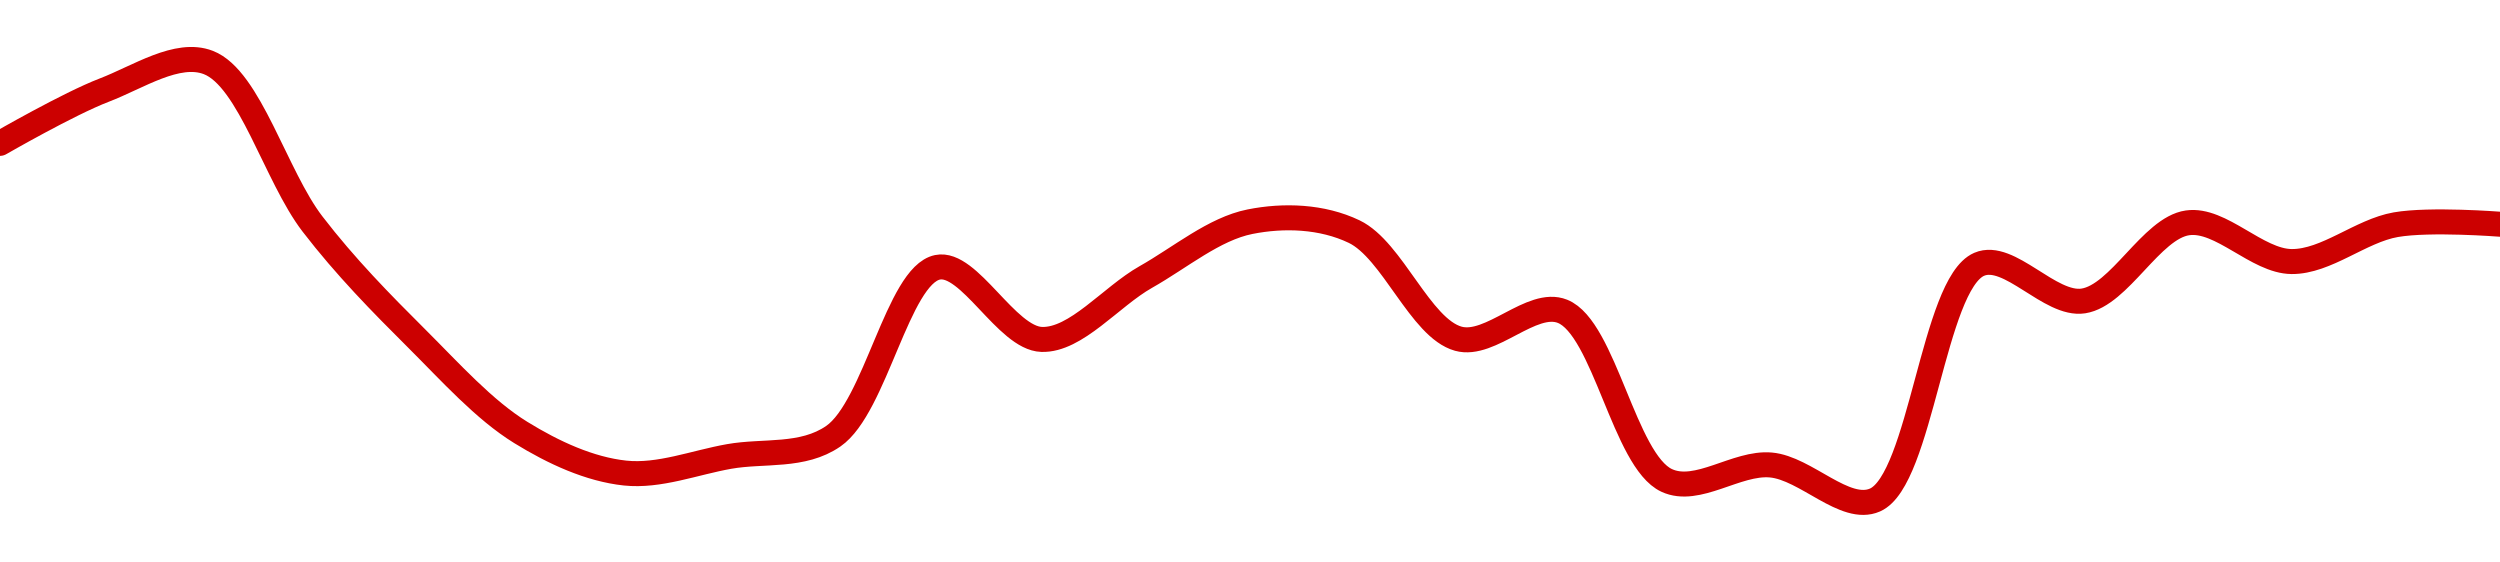 <!-- series1d: [0.066772,0.067003,0.067123,0.066422,0.065925,0.065517,0.065341,0.065413,0.065501,0.066234,0.065921,0.066192,0.066432,0.066389,0.065924,0.066043,0.065309,0.065376,0.065224,0.066247,0.066088,0.066427,0.066259,0.066419,0.066421] -->

<svg width="200" height="45" viewBox="0 0 200 45" xmlns="http://www.w3.org/2000/svg">
  <defs>
    <linearGradient id="grad-area" x1="0" y1="0" x2="0" y2="1">
      <stop offset="0%" stop-color="rgba(255,82,82,.2)" />
      <stop offset="100%" stop-color="rgba(0,0,0,0)" />
    </linearGradient>
  </defs>

  <path d="M0,11.469C0,11.469,5.496,8.299,8.333,7.212C11.057,6.168,14.188,4.041,16.667,5C19.977,6.281,22.055,14.09,25,17.92C27.643,21.357,30.484,24.242,33.333,27.08C36.046,29.782,38.712,32.778,41.667,34.6C44.304,36.226,47.181,37.542,50,37.844C52.739,38.137,55.56,37.007,58.333,36.517C61.115,36.025,64.204,36.598,66.667,34.895C70.034,32.565,71.834,22.047,75,21.385C77.53,20.856,80.526,27.062,83.333,27.154C86.082,27.244,88.868,23.739,91.667,22.159C94.424,20.602,97.134,18.306,100,17.736C102.7,17.198,105.762,17.295,108.333,18.528C111.406,20.002,113.622,26.252,116.667,27.098C119.252,27.817,122.533,23.918,125,24.905C128.35,26.246,129.955,36.86,133.333,38.433C135.793,39.579,138.918,36.954,141.667,37.199C144.475,37.448,147.603,41.057,150,40C153.67,38.382,154.67,22.73,158.333,21.145C160.732,20.108,163.994,24.487,166.667,24.076C169.569,23.63,172.103,18.247,175,17.828C177.676,17.44,180.552,20.902,183.333,20.924C186.107,20.946,188.847,18.466,191.667,17.975C194.405,17.499,200,17.938,200,17.938"
        fill="none"
        stroke="#CC0000"
        stroke-width="2"
        stroke-linejoin="round"
        stroke-linecap="round"
        />
</svg>